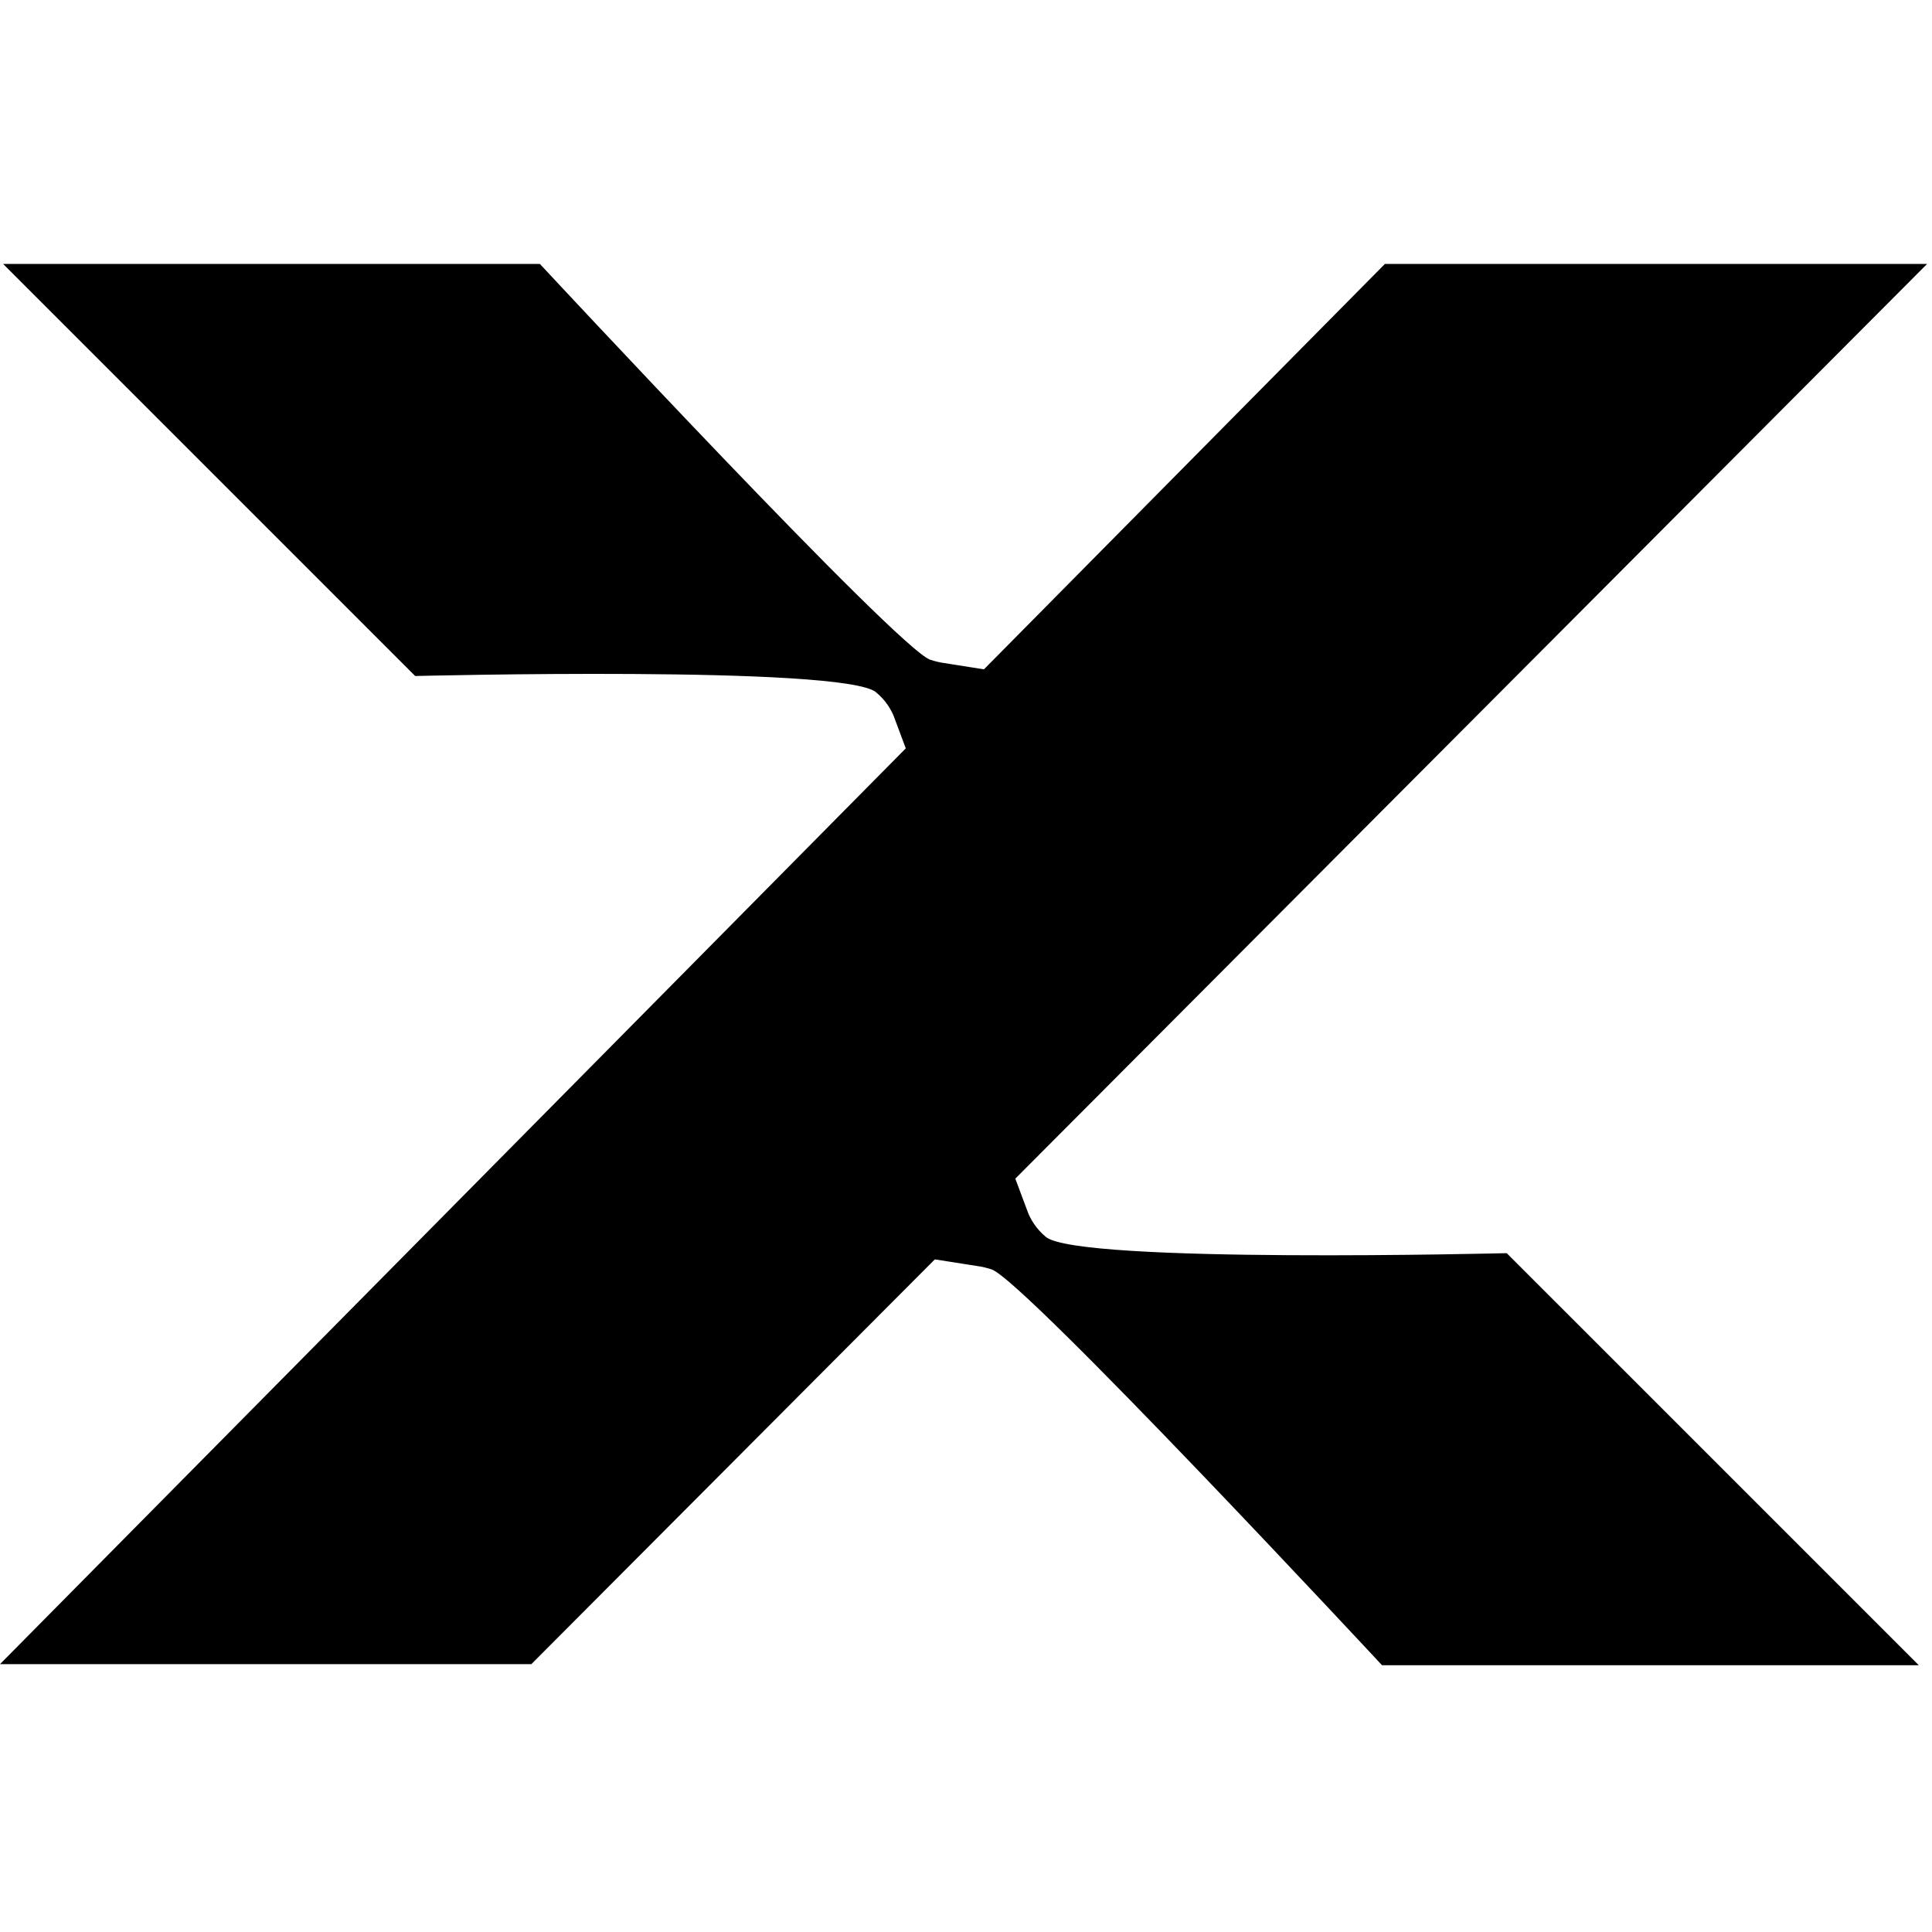 <svg xmlns="http://www.w3.org/2000/svg" version="1.1" xmlns:xlink="http://www.w3.org/1999/xlink" width="1000" height="1000"><style>
    #light-icon {
      display: inline;
    }
    #dark-icon {
      display: none;
    }

    @media (prefers-color-scheme: dark) {
      #light-icon {
        display: none;
      }
      #dark-icon {
        display: inline;
      }
    }
  </style><g id="light-icon"><svg xmlns="http://www.w3.org/2000/svg" version="1.1" xmlns:xlink="http://www.w3.org/1999/xlink" width="1000" height="1000"><g><g transform="matrix(2.817,0,0,2.817,5.684341886080802e-14,136.62)"><svg xmlns="http://www.w3.org/2000/svg" version="1.1" xmlns:xlink="http://www.w3.org/1999/xlink" width="355" height="258"><svg width="355" height="258" viewBox="0 0 355 258" fill="none" xmlns="http://www.w3.org/2000/svg">
<path d="M97.337 4.288C97.763 4.745 98.288 5.309 98.905 5.97C100.717 7.91 103.312 10.684 106.444 14.019C112.708 20.687 121.124 29.602 129.729 38.582C138.33 47.556 147.142 56.619 154.19 63.573C157.709 67.045 160.825 70.028 163.271 72.221C164.489 73.313 165.587 74.252 166.514 74.97C167.254 75.543 168.407 76.403 169.575 76.793C170.698 77.167 171.832 77.424 172.943 77.598L168.444 82.097C167.594 79.805 166.141 77.43 163.714 75.407C162.611 74.488 161.209 74.01 160.213 73.725C159.068 73.397 157.723 73.13 156.271 72.905C153.358 72.454 149.643 72.114 145.483 71.853C137.143 71.332 126.65 71.114 116.414 71.052C106.163 70.989 96.106 71.083 88.617 71.192C84.871 71.247 81.765 71.305 79.594 71.35C78.999 71.362 78.474 71.374 78.025 71.384L10.929 4.288H97.337Z" fill="black" stroke="black" stroke-width="8.577"></path>
<path d="M255.797 253.182C255.371 252.725 254.845 252.161 254.229 251.5C252.417 249.56 249.822 246.786 246.689 243.451C240.426 236.783 232.01 227.868 223.404 218.888C214.804 209.914 205.991 200.851 198.943 193.897C195.424 190.425 192.309 187.442 189.863 185.249C188.645 184.157 187.546 183.218 186.62 182.5C185.88 181.927 184.727 181.066 183.559 180.677C182.436 180.303 181.302 180.046 180.19 179.872L184.689 175.373C185.54 177.665 186.993 180.04 189.42 182.063C190.523 182.982 191.924 183.46 192.921 183.745C194.065 184.073 195.411 184.34 196.862 184.565C199.776 185.016 203.491 185.356 207.65 185.616C215.991 186.138 226.484 186.356 236.72 186.418C246.971 186.481 257.028 186.387 264.517 186.278C268.262 186.223 271.369 186.165 273.54 186.12C274.135 186.108 274.66 186.096 275.108 186.086L342.205 253.182H255.797Z" fill="black" stroke="black" stroke-width="8.577"></path>
<path d="M343.756 4.288L95.85 252.985H10.273L256.252 4.288H343.756Z" fill="black" stroke="black" stroke-width="8.577"></path>
</svg></svg></g></g></svg></g><g id="dark-icon"><svg xmlns="http://www.w3.org/2000/svg" version="1.1" xmlns:xlink="http://www.w3.org/1999/xlink" width="1000" height="1000"><g><g transform="matrix(2.817,0,0,2.817,5.684341886080802e-14,136.62)"><svg xmlns="http://www.w3.org/2000/svg" version="1.1" xmlns:xlink="http://www.w3.org/1999/xlink" width="355" height="258"><svg width="355" height="258" viewBox="0 0 355 258" fill="none" xmlns="http://www.w3.org/2000/svg">
<path d="M97.337 4.288C97.763 4.745 98.288 5.309 98.905 5.97C100.717 7.91 103.312 10.684 106.444 14.019C112.708 20.687 121.124 29.602 129.729 38.582C138.33 47.556 147.142 56.619 154.19 63.573C157.709 67.045 160.825 70.028 163.271 72.221C164.489 73.313 165.587 74.252 166.514 74.97C167.254 75.543 168.407 76.403 169.575 76.793C170.698 77.167 171.832 77.424 172.943 77.598L168.444 82.097C167.594 79.805 166.141 77.43 163.714 75.407C162.611 74.488 161.209 74.01 160.213 73.725C159.068 73.397 157.723 73.13 156.271 72.905C153.358 72.454 149.643 72.114 145.483 71.853C137.143 71.332 126.65 71.114 116.414 71.052C106.163 70.989 96.106 71.083 88.617 71.192C84.871 71.247 81.765 71.305 79.594 71.35C78.999 71.362 78.474 71.374 78.025 71.384L10.929 4.288H97.337Z" fill="white" stroke="white" stroke-width="8.577"></path>
<path d="M255.797 253.182C255.371 252.725 254.845 252.161 254.229 251.5C252.417 249.56 249.822 246.786 246.689 243.451C240.426 236.783 232.01 227.868 223.404 218.888C214.804 209.914 205.991 200.851 198.943 193.897C195.424 190.425 192.309 187.442 189.863 185.249C188.645 184.157 187.546 183.218 186.62 182.5C185.88 181.927 184.727 181.066 183.559 180.677C182.436 180.303 181.302 180.046 180.19 179.872L184.689 175.373C185.54 177.665 186.993 180.04 189.42 182.063C190.523 182.982 191.924 183.46 192.921 183.745C194.065 184.073 195.411 184.34 196.862 184.565C199.776 185.016 203.491 185.356 207.65 185.616C215.991 186.138 226.484 186.356 236.72 186.418C246.971 186.481 257.028 186.387 264.517 186.278C268.262 186.223 271.369 186.165 273.54 186.12C274.135 186.108 274.66 186.096 275.108 186.086L342.205 253.182H255.797Z" fill="white" stroke="white" stroke-width="8.577"></path>
<path d="M343.756 4.288L95.85 252.985H10.273L256.252 4.288H343.756Z" fill="white" stroke="white" stroke-width="8.577"></path>
</svg></svg></g></g></svg></g></svg>